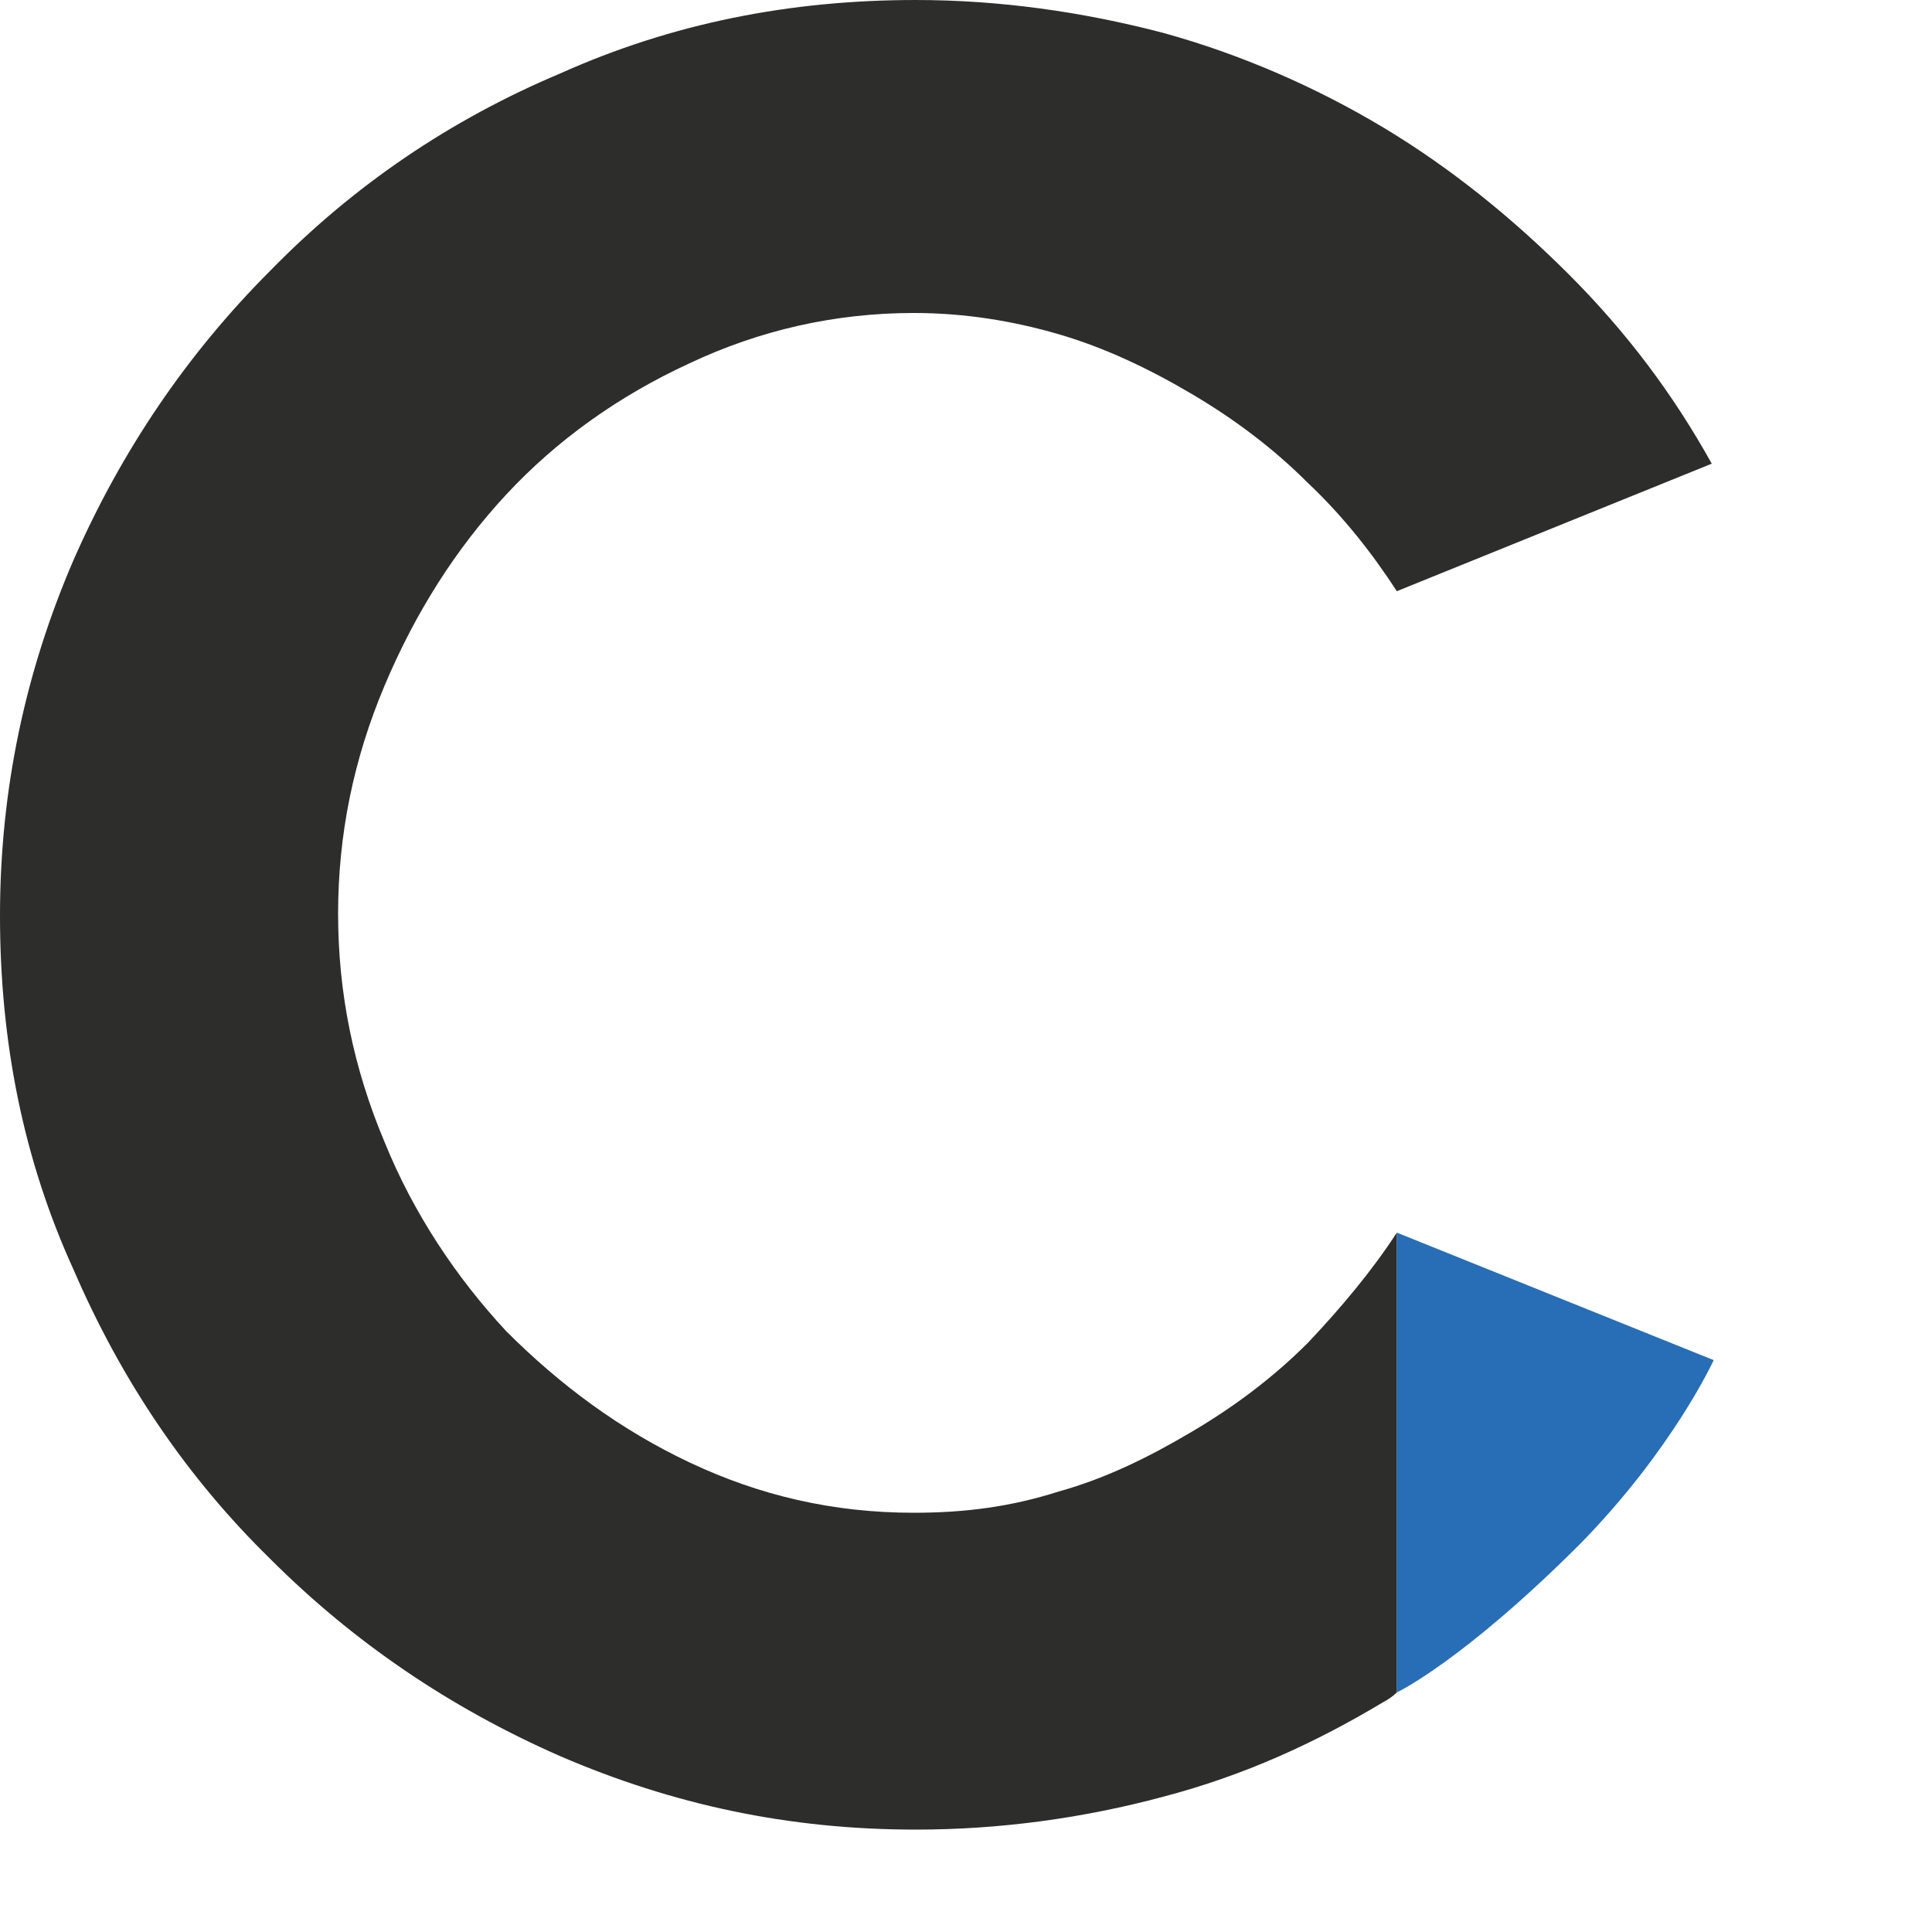 <?xml version="1.0" encoding="utf-8"?>
<!-- Generator: Adobe Illustrator 21.1.0, SVG Export Plug-In . SVG Version: 6.00 Build 0)  -->
<svg version="1.1" id="Capa_1" xmlns="http://www.w3.org/2000/svg" xmlns:xlink="http://www.w3.org/1999/xlink" x="0px" y="0px"
	 viewBox="0 0 100 100" style="enable-background:new 0 0 100 100;" xml:space="preserve">
<style type="text/css">
	.st0{fill:#276EB6;}
	.st1{fill:#2D2E2C;}
</style>
<g>
	<path class="st0" d="M72.3,63.8l16.4,6.6c0,0-2.1,4.6-6.9,9.5c-6.1,6.1-9.5,7.7-9.5,7.7V63.8"/>
	<path class="st1" d="M72.3,63.8c-1.3,2-2.9,3.9-4.6,5.7c-1.8,1.8-3.8,3.3-6,4.6c-2.2,1.3-4.4,2.4-6.9,3.1c-2.5,0.8-4.9,1.1-7.5,1.1
		c-4.2,0-8-0.9-11.6-2.6c-3.6-1.7-6.7-4-9.5-6.8c-2.6-2.8-4.8-6.1-6.3-9.8c-1.6-3.8-2.4-7.7-2.4-11.8c0-4.1,0.8-8,2.4-11.8
		c1.6-3.8,3.7-7.1,6.3-9.9s5.8-5.1,9.5-6.8c3.6-1.7,7.5-2.6,11.6-2.6c2.6,0,5.1,0.4,7.5,1.1s4.7,1.8,6.9,3.1c2.2,1.3,4.2,2.8,6,4.6
		c1.8,1.7,3.3,3.6,4.6,5.6L88.6,24c-2-3.6-4.4-6.8-7.4-9.8c-2.9-2.9-6.1-5.5-9.6-7.6c-3.5-2.1-7.4-3.8-11.4-4.9
		C56,0.6,51.7,0,47.4,0C40.9,0,34.8,1.2,29,3.8C23.3,6.2,18.3,9.6,14,14c-4.3,4.3-7.7,9.3-10.2,15C1.3,34.8,0,40.9,0,47.4
		S1.2,60,3.8,65.7c2.5,5.8,5.9,10.8,10.2,15c4.3,4.3,9.3,7.7,15,10.2c5.8,2.5,11.8,3.8,18.4,3.8c4.4,0,8.7-0.6,12.8-1.7
		c4.2-1.1,7.9-2.8,11.4-4.9c0.2-0.1,0.5-0.3,0.7-0.5V63.8"/>
</g>
</svg>
